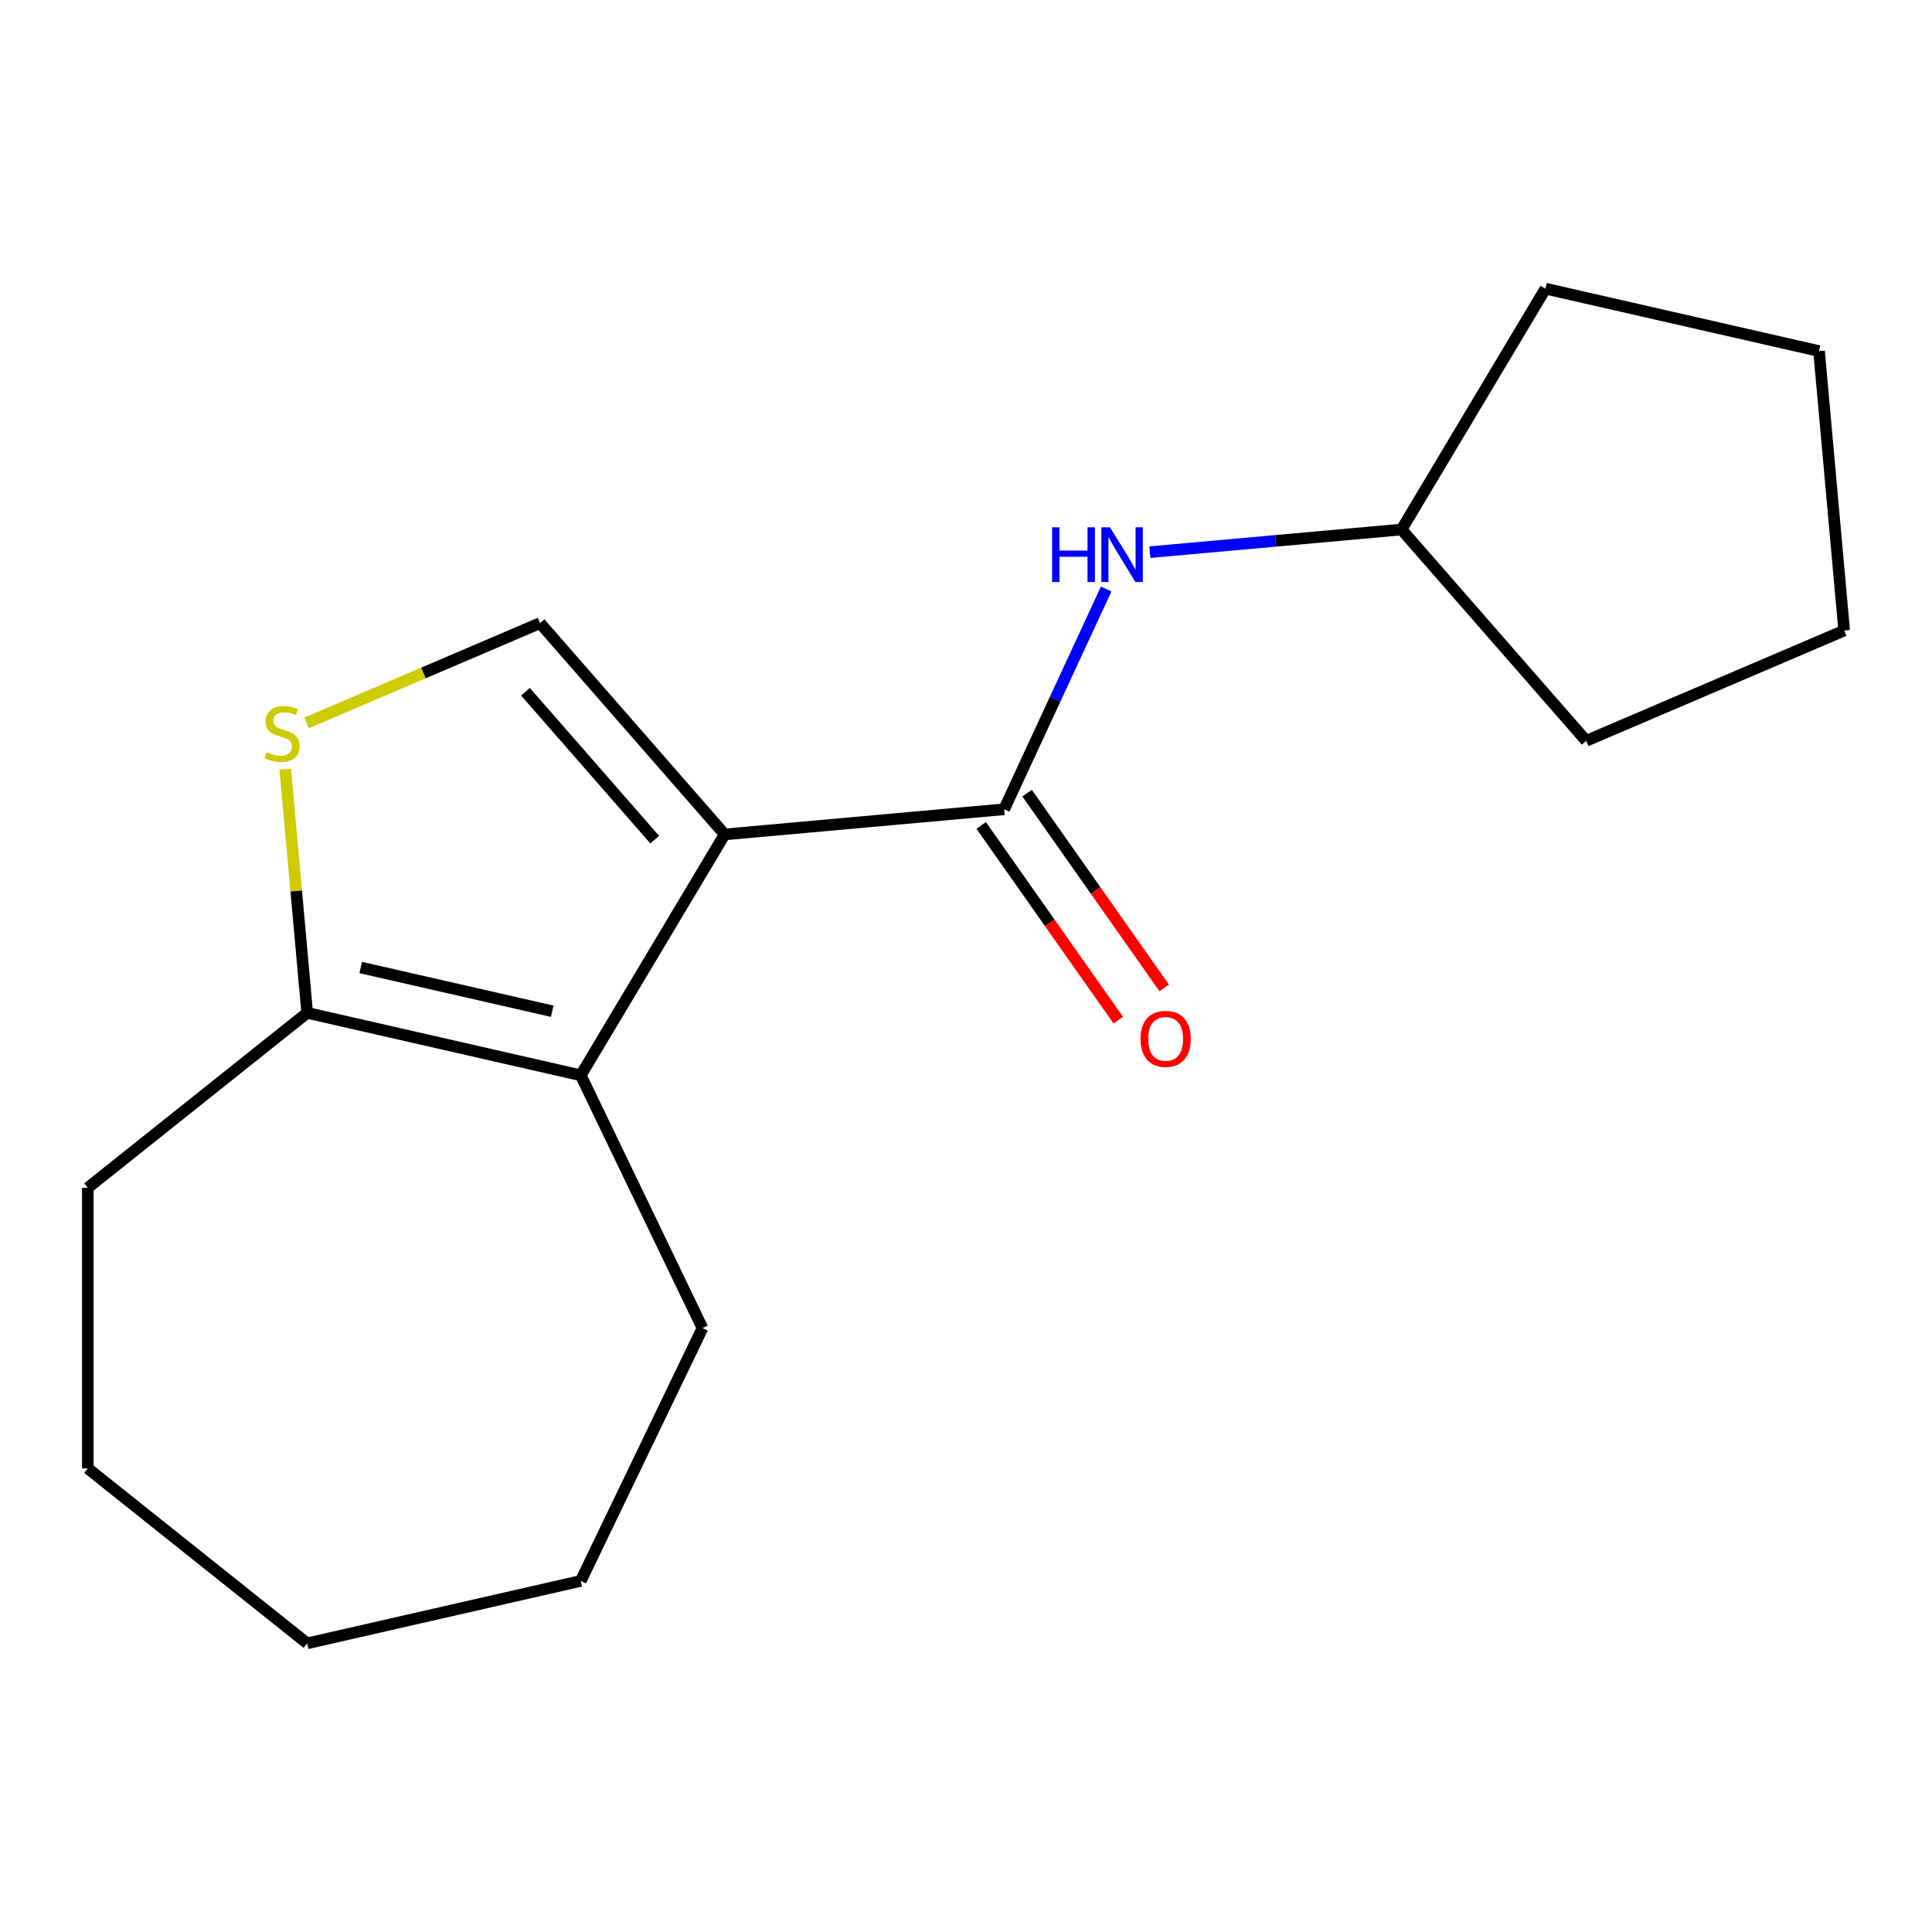 <?xml version='1.0' encoding='iso-8859-1'?>
<svg version='1.1' baseProfile='full'
              xmlns='http://www.w3.org/2000/svg'
                      xmlns:rdkit='http://www.rdkit.org/xml'
                      xmlns:xlink='http://www.w3.org/1999/xlink'
                  xml:space='preserve'
width='1000px' height='1000px' viewBox='0 0 1000 1000'>
<!-- END OF HEADER -->
<rect style='opacity:1.0;fill:#FFFFFF;stroke:none' width='1000' height='1000' x='0' y='0'> </rect>
<path class='bond-0' d='M 375.089,431.898 L 519.74,418.879' style='fill:none;fill-rule:evenodd;stroke:#000000;stroke-width:6px;stroke-linecap:butt;stroke-linejoin:miter;stroke-opacity:1' />
<path class='bond-1' d='M 375.089,431.898 L 300.598,556.575' style='fill:none;fill-rule:evenodd;stroke:#000000;stroke-width:6px;stroke-linecap:butt;stroke-linejoin:miter;stroke-opacity:1' />
<path class='bond-2' d='M 375.089,431.898 L 279.533,322.525' style='fill:none;fill-rule:evenodd;stroke:#000000;stroke-width:6px;stroke-linecap:butt;stroke-linejoin:miter;stroke-opacity:1' />
<path class='bond-2' d='M 338.881,434.603 L 271.992,358.042' style='fill:none;fill-rule:evenodd;stroke:#000000;stroke-width:6px;stroke-linecap:butt;stroke-linejoin:miter;stroke-opacity:1' />
<path class='bond-5' d='M 519.74,418.879 L 546.144,361.884' style='fill:none;fill-rule:evenodd;stroke:#000000;stroke-width:6px;stroke-linecap:butt;stroke-linejoin:miter;stroke-opacity:1' />
<path class='bond-5' d='M 546.144,361.884 L 572.549,304.889' style='fill:none;fill-rule:evenodd;stroke:#0000FF;stroke-width:6px;stroke-linecap:butt;stroke-linejoin:miter;stroke-opacity:1' />
<path class='bond-6' d='M 507.864,427.239 L 543.346,477.644' style='fill:none;fill-rule:evenodd;stroke:#000000;stroke-width:6px;stroke-linecap:butt;stroke-linejoin:miter;stroke-opacity:1' />
<path class='bond-6' d='M 543.346,477.644 L 578.828,528.05' style='fill:none;fill-rule:evenodd;stroke:#FF0000;stroke-width:6px;stroke-linecap:butt;stroke-linejoin:miter;stroke-opacity:1' />
<path class='bond-6' d='M 531.616,410.519 L 567.098,460.924' style='fill:none;fill-rule:evenodd;stroke:#000000;stroke-width:6px;stroke-linecap:butt;stroke-linejoin:miter;stroke-opacity:1' />
<path class='bond-6' d='M 567.098,460.924 L 602.58,511.33' style='fill:none;fill-rule:evenodd;stroke:#FF0000;stroke-width:6px;stroke-linecap:butt;stroke-linejoin:miter;stroke-opacity:1' />
<path class='bond-4' d='M 300.598,556.575 L 159.004,524.257' style='fill:none;fill-rule:evenodd;stroke:#000000;stroke-width:6px;stroke-linecap:butt;stroke-linejoin:miter;stroke-opacity:1' />
<path class='bond-4' d='M 285.823,523.408 L 186.707,500.786' style='fill:none;fill-rule:evenodd;stroke:#000000;stroke-width:6px;stroke-linecap:butt;stroke-linejoin:miter;stroke-opacity:1' />
<path class='bond-8' d='M 300.598,556.575 L 363.613,687.427' style='fill:none;fill-rule:evenodd;stroke:#000000;stroke-width:6px;stroke-linecap:butt;stroke-linejoin:miter;stroke-opacity:1' />
<path class='bond-3' d='M 279.533,322.525 L 219.115,348.349' style='fill:none;fill-rule:evenodd;stroke:#000000;stroke-width:6px;stroke-linecap:butt;stroke-linejoin:miter;stroke-opacity:1' />
<path class='bond-3' d='M 219.115,348.349 L 158.696,374.173' style='fill:none;fill-rule:evenodd;stroke:#CCCC00;stroke-width:6px;stroke-linecap:butt;stroke-linejoin:miter;stroke-opacity:1' />
<path class='bond-17' d='M 147.651,398.117 L 153.328,461.187' style='fill:none;fill-rule:evenodd;stroke:#CCCC00;stroke-width:6px;stroke-linecap:butt;stroke-linejoin:miter;stroke-opacity:1' />
<path class='bond-17' d='M 153.328,461.187 L 159.004,524.257' style='fill:none;fill-rule:evenodd;stroke:#000000;stroke-width:6px;stroke-linecap:butt;stroke-linejoin:miter;stroke-opacity:1' />
<path class='bond-9' d='M 159.004,524.257 L 45.455,614.81' style='fill:none;fill-rule:evenodd;stroke:#000000;stroke-width:6px;stroke-linecap:butt;stroke-linejoin:miter;stroke-opacity:1' />
<path class='bond-7' d='M 595.162,285.805 L 660.302,279.942' style='fill:none;fill-rule:evenodd;stroke:#0000FF;stroke-width:6px;stroke-linecap:butt;stroke-linejoin:miter;stroke-opacity:1' />
<path class='bond-7' d='M 660.302,279.942 L 725.441,274.079' style='fill:none;fill-rule:evenodd;stroke:#000000;stroke-width:6px;stroke-linecap:butt;stroke-linejoin:miter;stroke-opacity:1' />
<path class='bond-10' d='M 725.441,274.079 L 799.933,149.402' style='fill:none;fill-rule:evenodd;stroke:#000000;stroke-width:6px;stroke-linecap:butt;stroke-linejoin:miter;stroke-opacity:1' />
<path class='bond-11' d='M 725.441,274.079 L 820.997,383.452' style='fill:none;fill-rule:evenodd;stroke:#000000;stroke-width:6px;stroke-linecap:butt;stroke-linejoin:miter;stroke-opacity:1' />
<path class='bond-12' d='M 363.613,687.427 L 300.598,818.28' style='fill:none;fill-rule:evenodd;stroke:#000000;stroke-width:6px;stroke-linecap:butt;stroke-linejoin:miter;stroke-opacity:1' />
<path class='bond-13' d='M 45.455,614.81 L 45.455,760.045' style='fill:none;fill-rule:evenodd;stroke:#000000;stroke-width:6px;stroke-linecap:butt;stroke-linejoin:miter;stroke-opacity:1' />
<path class='bond-14' d='M 799.933,149.402 L 941.527,181.72' style='fill:none;fill-rule:evenodd;stroke:#000000;stroke-width:6px;stroke-linecap:butt;stroke-linejoin:miter;stroke-opacity:1' />
<path class='bond-15' d='M 820.997,383.452 L 954.545,326.371' style='fill:none;fill-rule:evenodd;stroke:#000000;stroke-width:6px;stroke-linecap:butt;stroke-linejoin:miter;stroke-opacity:1' />
<path class='bond-16' d='M 300.598,818.28 L 159.004,850.598' style='fill:none;fill-rule:evenodd;stroke:#000000;stroke-width:6px;stroke-linecap:butt;stroke-linejoin:miter;stroke-opacity:1' />
<path class='bond-18' d='M 45.455,760.045 L 159.004,850.598' style='fill:none;fill-rule:evenodd;stroke:#000000;stroke-width:6px;stroke-linecap:butt;stroke-linejoin:miter;stroke-opacity:1' />
<path class='bond-19' d='M 941.527,181.72 L 954.545,326.371' style='fill:none;fill-rule:evenodd;stroke:#000000;stroke-width:6px;stroke-linecap:butt;stroke-linejoin:miter;stroke-opacity:1' />
<path  class='atom-4' d='M 137.985 389.326
Q 138.305 389.446, 139.625 390.006
Q 140.945 390.566, 142.385 390.926
Q 143.865 391.246, 145.305 391.246
Q 147.985 391.246, 149.545 389.966
Q 151.105 388.646, 151.105 386.366
Q 151.105 384.806, 150.305 383.846
Q 149.545 382.886, 148.345 382.366
Q 147.145 381.846, 145.145 381.246
Q 142.625 380.486, 141.105 379.766
Q 139.625 379.046, 138.545 377.526
Q 137.505 376.006, 137.505 373.446
Q 137.505 369.886, 139.905 367.686
Q 142.345 365.486, 147.145 365.486
Q 150.425 365.486, 154.145 367.046
L 153.225 370.126
Q 149.825 368.726, 147.265 368.726
Q 144.505 368.726, 142.985 369.886
Q 141.465 371.006, 141.505 372.966
Q 141.505 374.486, 142.265 375.406
Q 143.065 376.326, 144.185 376.846
Q 145.345 377.366, 147.265 377.966
Q 149.825 378.766, 151.345 379.566
Q 152.865 380.366, 153.945 382.006
Q 155.065 383.606, 155.065 386.366
Q 155.065 390.286, 152.425 392.406
Q 149.825 394.486, 145.465 394.486
Q 142.945 394.486, 141.025 393.926
Q 139.145 393.406, 136.905 392.486
L 137.985 389.326
' fill='#CCCC00'/>
<path  class='atom-6' d='M 544.571 272.938
L 548.411 272.938
L 548.411 284.978
L 562.891 284.978
L 562.891 272.938
L 566.731 272.938
L 566.731 301.258
L 562.891 301.258
L 562.891 288.178
L 548.411 288.178
L 548.411 301.258
L 544.571 301.258
L 544.571 272.938
' fill='#0000FF'/>
<path  class='atom-6' d='M 574.531 272.938
L 583.811 287.938
Q 584.731 289.418, 586.211 292.098
Q 587.691 294.778, 587.771 294.938
L 587.771 272.938
L 591.531 272.938
L 591.531 301.258
L 587.651 301.258
L 577.691 284.858
Q 576.531 282.938, 575.291 280.738
Q 574.091 278.538, 573.731 277.858
L 573.731 301.258
L 570.051 301.258
L 570.051 272.938
L 574.531 272.938
' fill='#0000FF'/>
<path  class='atom-7' d='M 590.34 537.721
Q 590.34 530.921, 593.7 527.121
Q 597.06 523.321, 603.34 523.321
Q 609.62 523.321, 612.98 527.121
Q 616.34 530.921, 616.34 537.721
Q 616.34 544.601, 612.94 548.521
Q 609.54 552.401, 603.34 552.401
Q 597.1 552.401, 593.7 548.521
Q 590.34 544.641, 590.34 537.721
M 603.34 549.201
Q 607.66 549.201, 609.98 546.321
Q 612.34 543.401, 612.34 537.721
Q 612.34 532.161, 609.98 529.361
Q 607.66 526.521, 603.34 526.521
Q 599.02 526.521, 596.66 529.321
Q 594.34 532.121, 594.34 537.721
Q 594.34 543.441, 596.66 546.321
Q 599.02 549.201, 603.34 549.201
' fill='#FF0000'/>
</svg>
